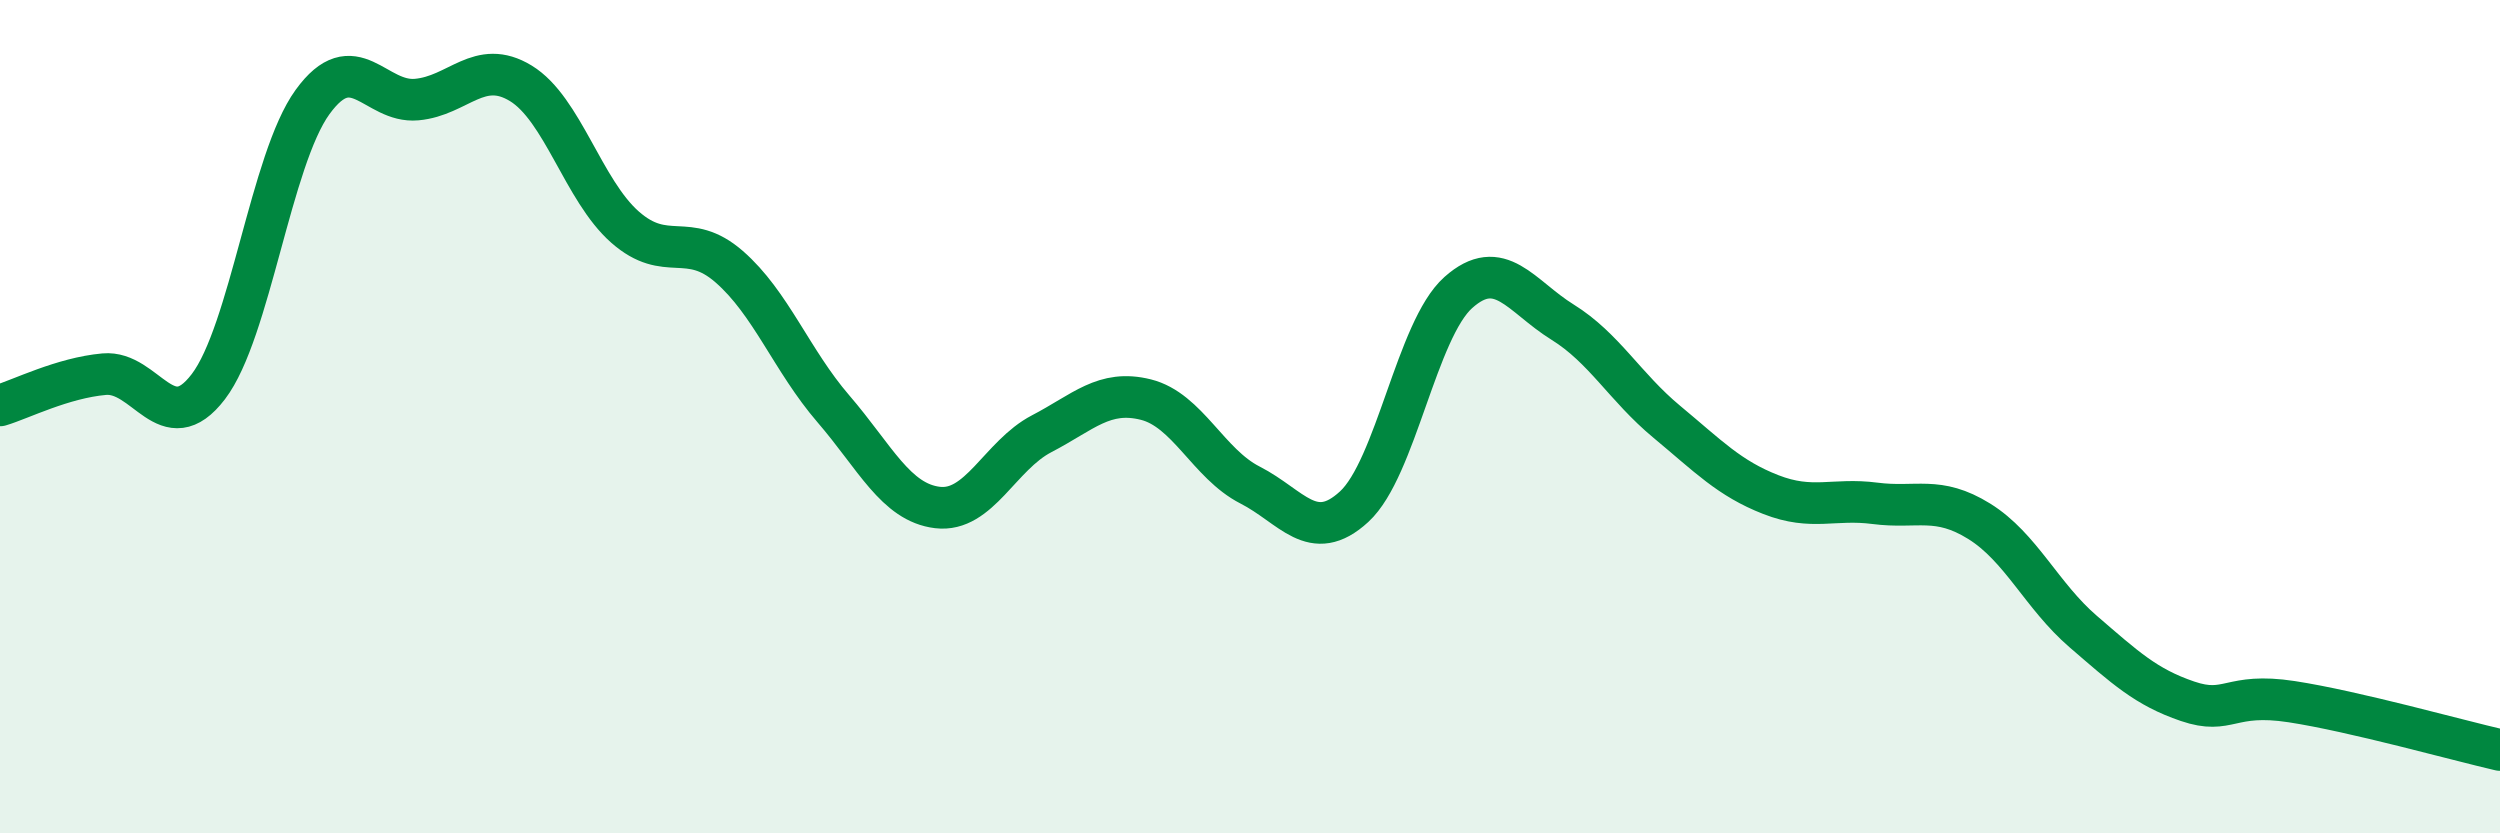 
    <svg width="60" height="20" viewBox="0 0 60 20" xmlns="http://www.w3.org/2000/svg">
      <path
        d="M 0,9.73 C 0.5,9.58 1.5,9.07 2.5,8.98 C 3.5,8.89 4,10.59 5,9.28 C 6,7.97 6.5,3.83 7.5,2.45 C 8.5,1.07 9,2.48 10,2.39 C 11,2.3 11.5,1.39 12.5,2 C 13.5,2.61 14,4.57 15,5.45 C 16,6.33 16.5,5.53 17.5,6.4 C 18.5,7.27 19,8.65 20,9.81 C 21,10.97 21.5,12.06 22.5,12.18 C 23.5,12.3 24,10.93 25,10.41 C 26,9.89 26.5,9.34 27.5,9.59 C 28.5,9.84 29,11.13 30,11.64 C 31,12.15 31.5,13.08 32.5,12.16 C 33.5,11.24 34,7.91 35,7.02 C 36,6.13 36.5,7.11 37.5,7.73 C 38.5,8.35 39,9.29 40,10.12 C 41,10.95 41.5,11.48 42.5,11.87 C 43.5,12.26 44,11.95 45,12.08 C 46,12.21 46.5,11.89 47.5,12.51 C 48.5,13.13 49,14.3 50,15.16 C 51,16.02 51.5,16.49 52.5,16.83 C 53.5,17.17 53.5,16.61 55,16.84 C 56.5,17.07 59,17.77 60,18L60 20L0 20Z"
        fill="#008740"
        opacity="0.1"
        stroke-linecap="round"
        stroke-linejoin="round"
      />
      <path
        d="M 0,9.73 C 0.5,9.58 1.5,9.07 2.5,8.98 C 3.5,8.89 4,10.59 5,9.28 C 6,7.97 6.5,3.83 7.5,2.45 C 8.5,1.07 9,2.48 10,2.39 C 11,2.3 11.5,1.39 12.5,2 C 13.5,2.61 14,4.57 15,5.45 C 16,6.33 16.5,5.53 17.5,6.4 C 18.5,7.27 19,8.65 20,9.81 C 21,10.97 21.5,12.06 22.5,12.18 C 23.5,12.3 24,10.93 25,10.41 C 26,9.89 26.5,9.34 27.5,9.59 C 28.5,9.84 29,11.13 30,11.64 C 31,12.15 31.5,13.08 32.5,12.16 C 33.5,11.24 34,7.91 35,7.02 C 36,6.13 36.5,7.11 37.5,7.73 C 38.5,8.35 39,9.29 40,10.12 C 41,10.95 41.5,11.48 42.5,11.87 C 43.5,12.26 44,11.95 45,12.08 C 46,12.21 46.5,11.89 47.5,12.51 C 48.5,13.13 49,14.3 50,15.16 C 51,16.02 51.5,16.49 52.5,16.83 C 53.5,17.17 53.5,16.61 55,16.84 C 56.5,17.07 59,17.77 60,18"
        stroke="#008740"
        stroke-width="1"
        fill="none"
        stroke-linecap="round"
        stroke-linejoin="round"
      />
    </svg>
  